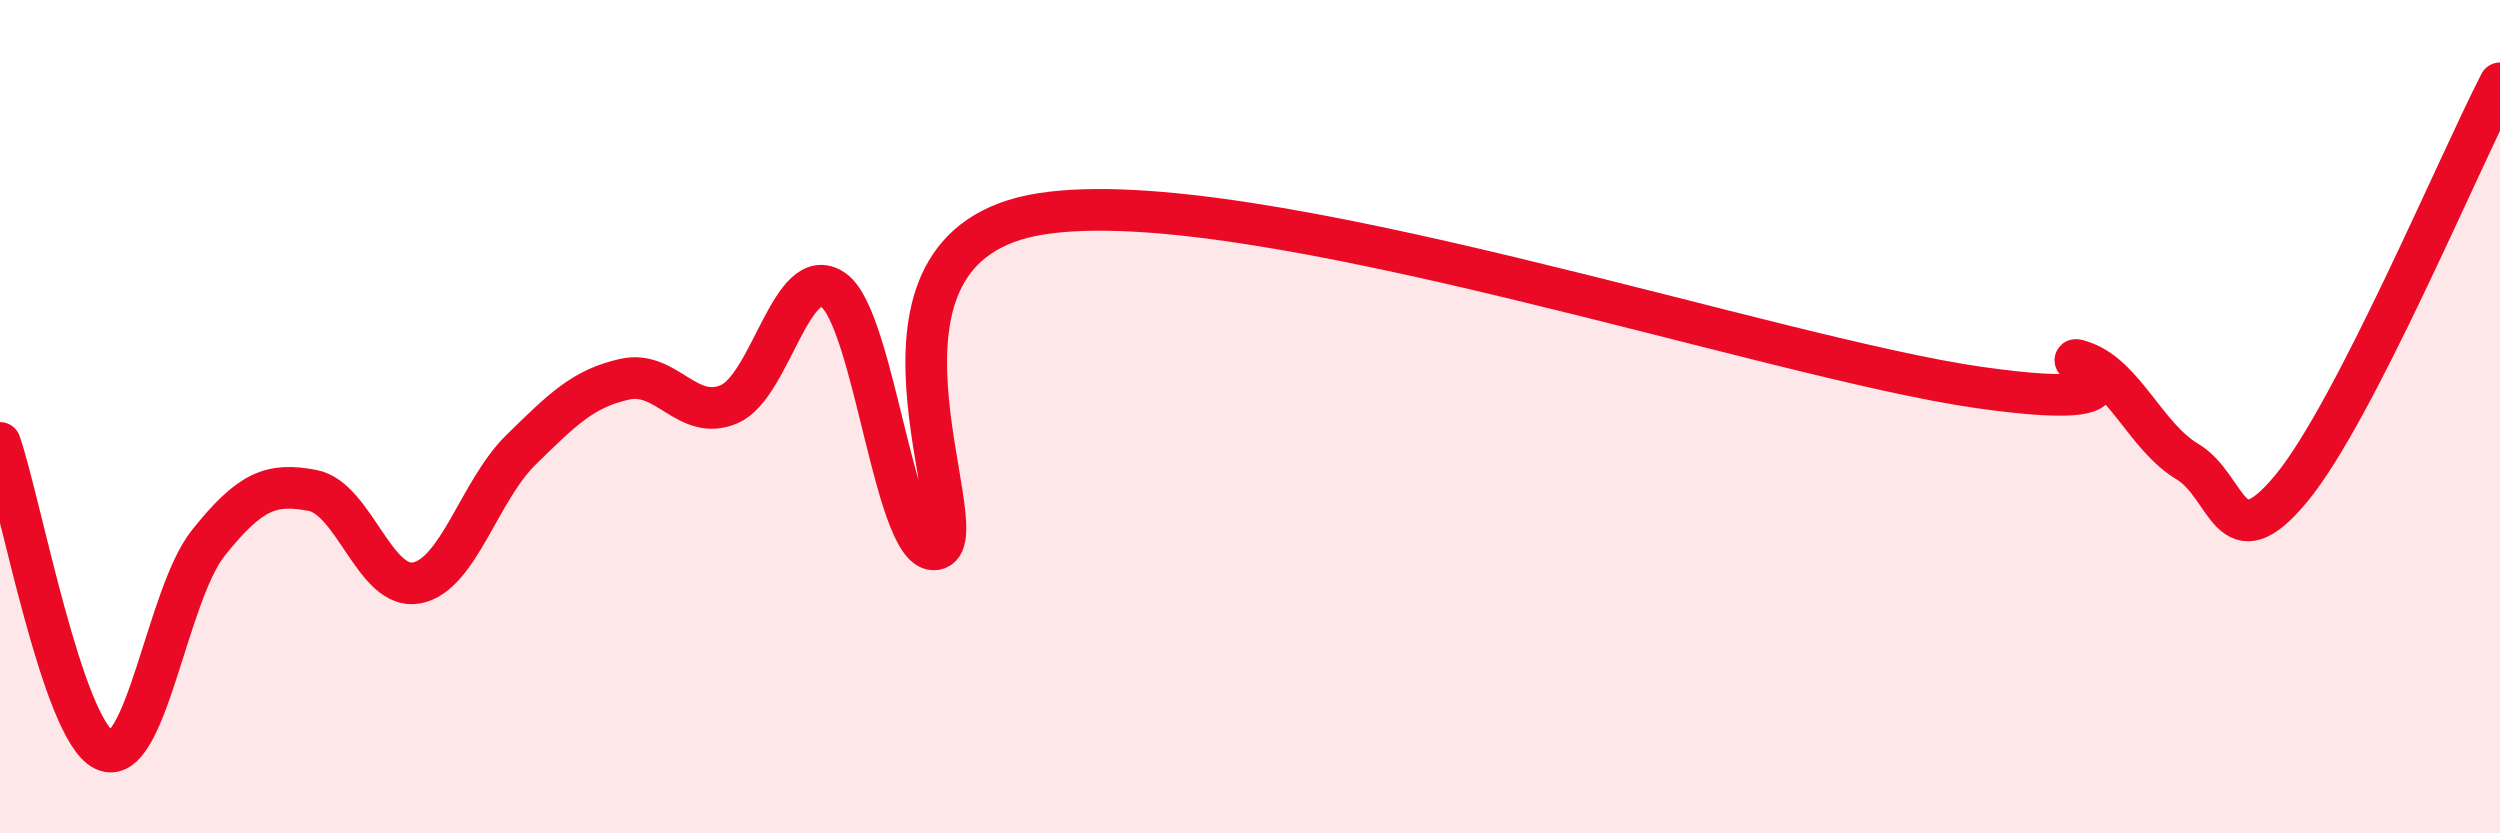 
    <svg width="60" height="20" viewBox="0 0 60 20" xmlns="http://www.w3.org/2000/svg">
      <path
        d="M 0,10.63 C 0.5,12.1 1.5,17.52 2.5,18 C 3.5,18.48 4,14.28 5,13.03 C 6,11.78 6.5,11.58 7.5,11.77 C 8.5,11.96 9,14.18 10,13.99 C 11,13.8 11.5,11.78 12.5,10.8 C 13.5,9.82 14,9.32 15,9.1 C 16,8.88 16.5,10.13 17.5,9.7 C 18.5,9.27 19,6.27 20,6.96 C 21,7.65 21.5,13.54 22.5,13.17 C 23.5,12.8 20,5.9 25,5.13 C 30,4.36 42.5,8.59 47.5,9.3 C 52.5,10.01 49,8.33 50,8.69 C 51,9.05 51.5,10.48 52.5,11.08 C 53.5,11.68 53.5,13.53 55,11.71 C 56.5,9.89 59,3.94 60,2L60 20L0 20Z"
        fill="#EB0A25"
        opacity="0.1"
        stroke-linecap="round"
        stroke-linejoin="round"
      />
      <path
        d="M 0,10.63 C 0.5,12.1 1.5,17.52 2.5,18 C 3.5,18.48 4,14.28 5,13.03 C 6,11.78 6.5,11.58 7.5,11.77 C 8.5,11.96 9,14.18 10,13.99 C 11,13.8 11.5,11.78 12.5,10.8 C 13.5,9.82 14,9.32 15,9.1 C 16,8.88 16.5,10.13 17.5,9.7 C 18.5,9.27 19,6.27 20,6.96 C 21,7.65 21.5,13.54 22.5,13.17 C 23.5,12.8 20,5.9 25,5.13 C 30,4.36 42.5,8.59 47.5,9.3 C 52.5,10.01 49,8.33 50,8.69 C 51,9.05 51.5,10.48 52.5,11.08 C 53.5,11.68 53.5,13.53 55,11.71 C 56.5,9.89 59,3.94 60,2"
        stroke="#EB0A25"
        stroke-width="1"
        fill="none"
        stroke-linecap="round"
        stroke-linejoin="round"
      />
    </svg>
  